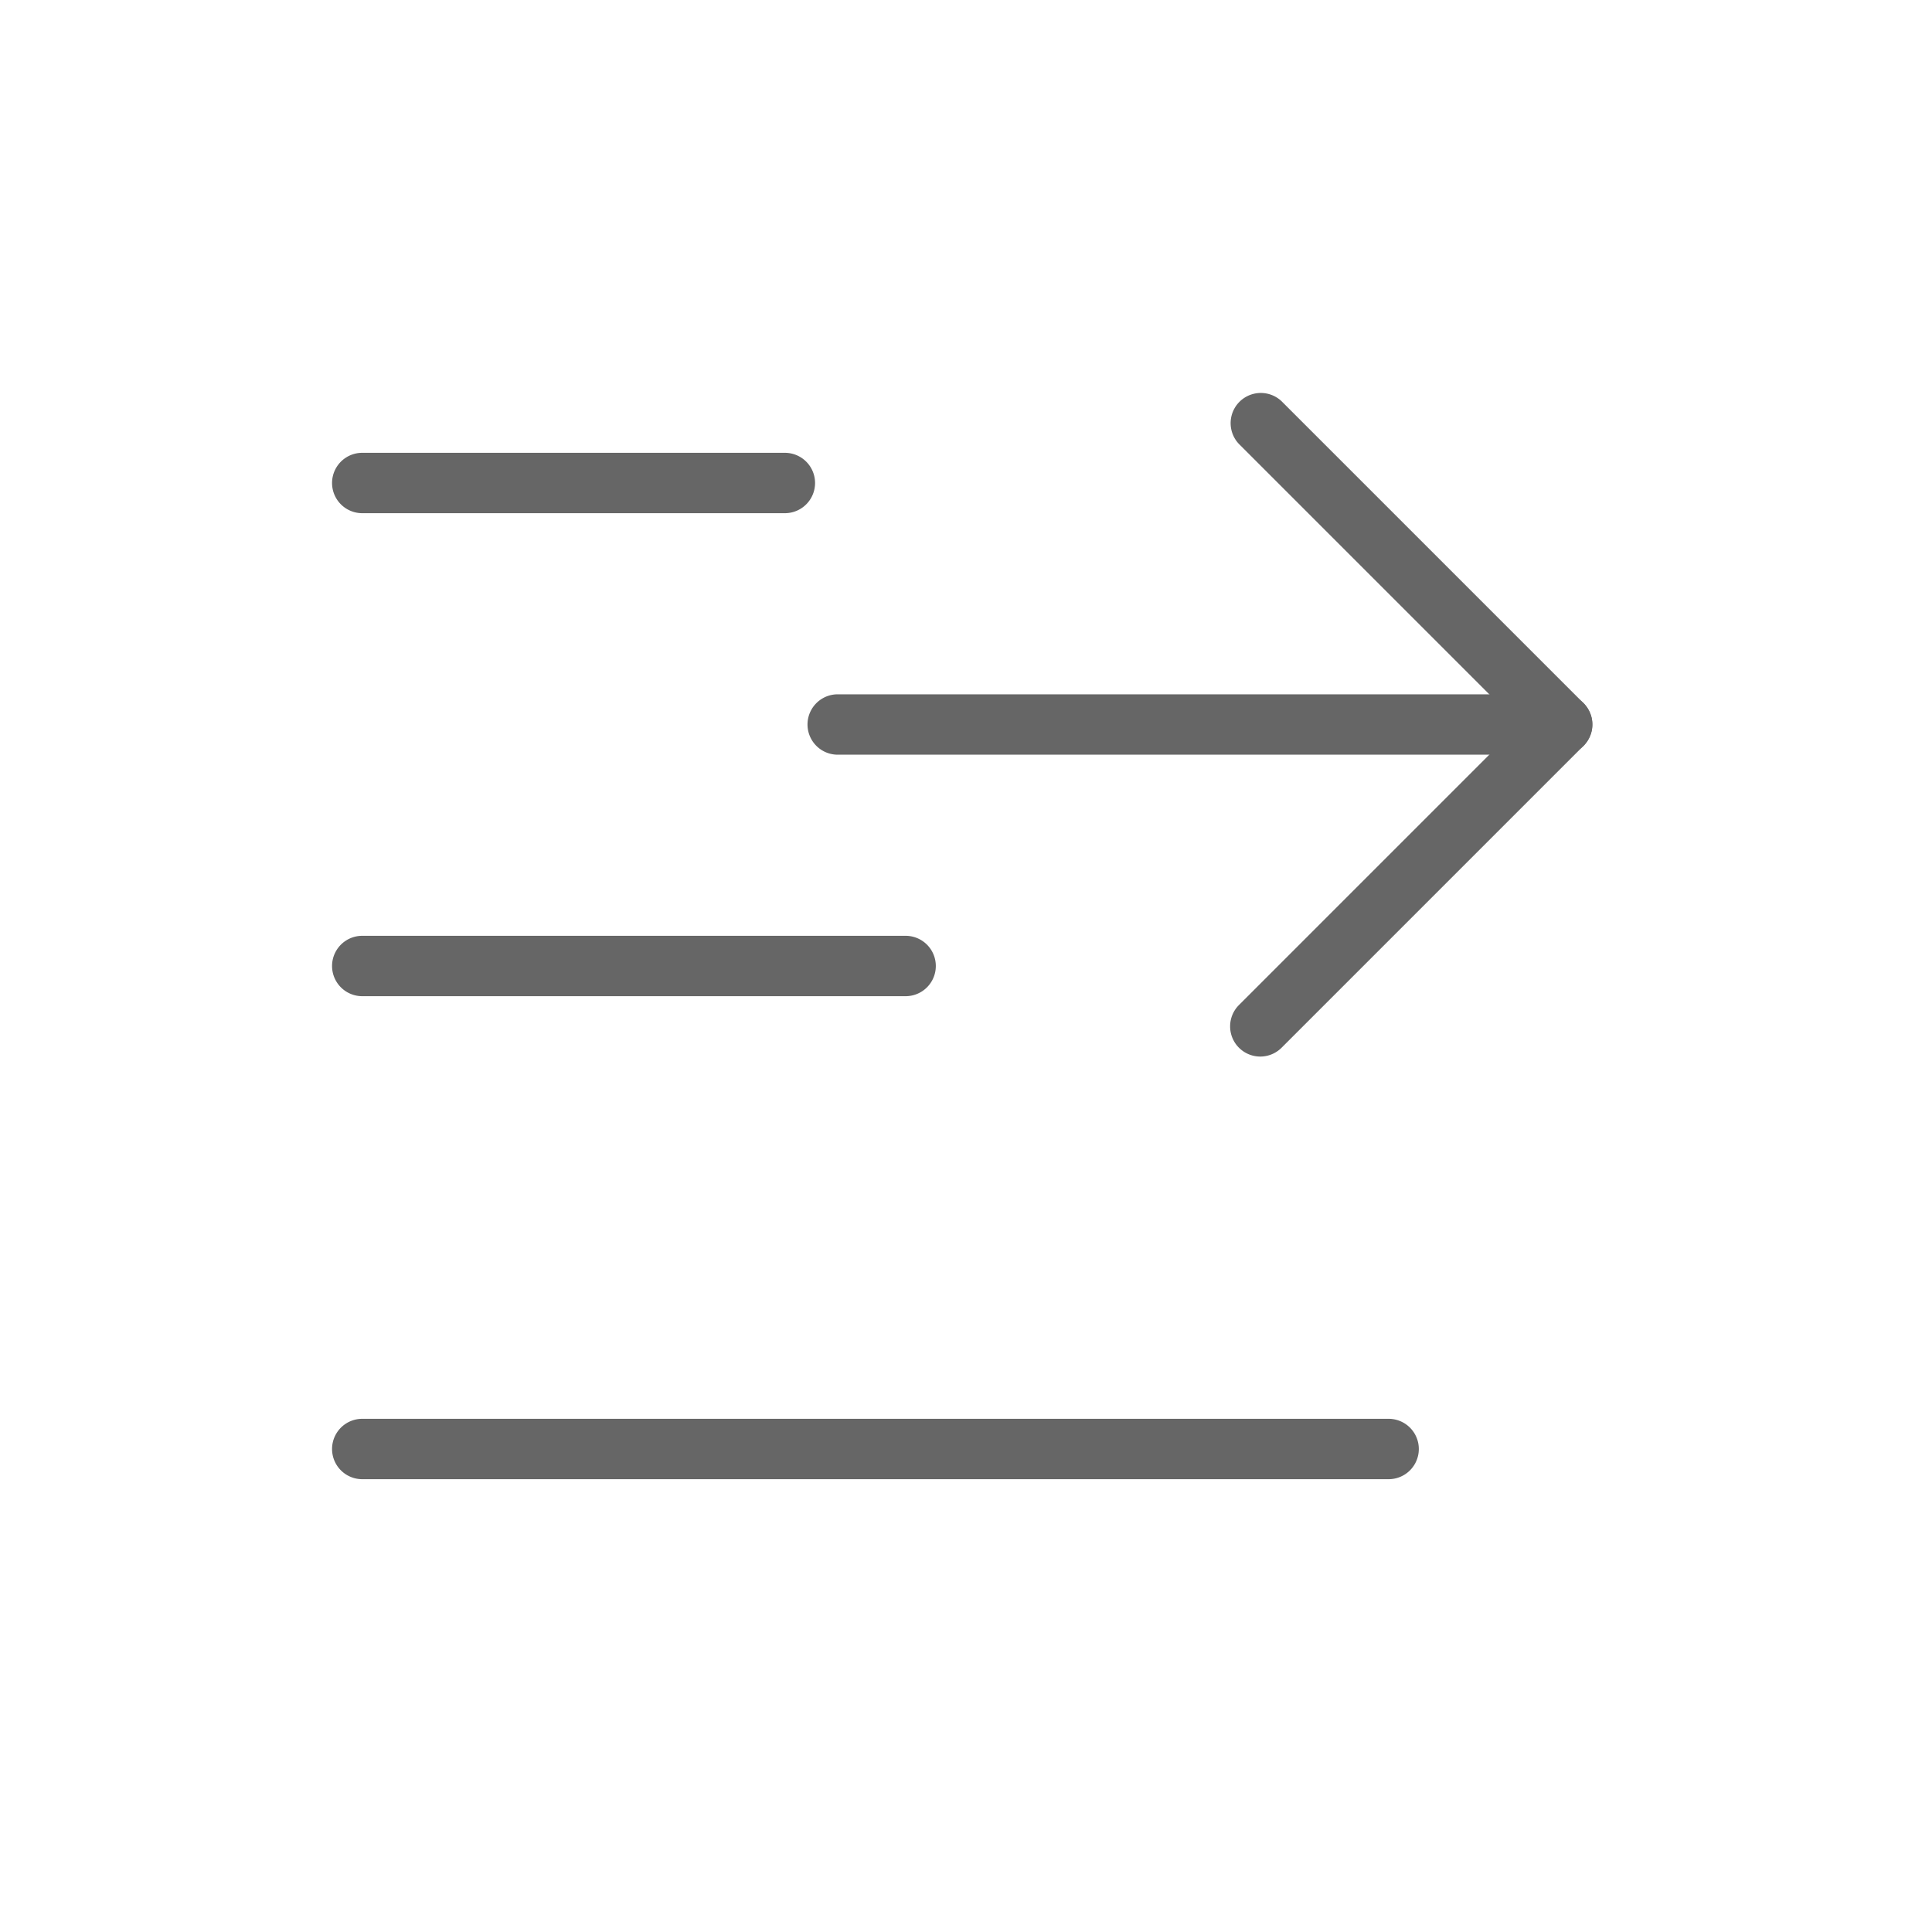 <svg xmlns="http://www.w3.org/2000/svg" width="51.2" height="51.2" viewBox="0 0 51.2 51.2">
  <g id="Grupo_2210" data-name="Grupo 2210" transform="translate(-1181.4 -546.4)">
    <rect id="Rectángulo_923" data-name="Rectángulo 923" width="51.2" height="51.2" transform="translate(1181.4 546.4)" fill="#666" opacity="0"/>
    <g id="Grupo_2209" data-name="Grupo 2209">
      <path id="Trazado_6591" data-name="Trazado 6591" d="M1214.8,574.4a.8.8,0,0,1-.566-1.366l7.434-7.434-7.435-7.435a.8.8,0,0,1,1.131-1.131l8,8a.8.8,0,0,1,0,1.131l-8,8A.8.8,0,0,1,1214.8,574.4Z" fill="#666"/>
      <path id="Trazado_6592" data-name="Trazado 6592" d="M1222.8,566.4h-19.2a.8.8,0,0,1,0-1.6h19.2a.8.8,0,0,1,0,1.6Z" fill="#666"/>
    </g>
    <path id="Trazado_6593" data-name="Trazado 6593" d="M1205.4,572.8H1191a.8.8,0,1,1,0-1.6h14.4a.8.8,0,0,1,0,1.6Z" fill="#666"/>
    <path id="Trazado_6594" data-name="Trazado 6594" d="M1202.2,560H1191a.8.8,0,1,1,0-1.6h11.2a.8.8,0,1,1,0,1.6Z" fill="#666"/>
    <path id="Trazado_6595" data-name="Trazado 6595" d="M1218.2,585.6H1191a.8.8,0,1,1,0-1.6h27.2a.8.8,0,1,1,0,1.6Z" fill="#666"/>
  </g>
</svg>
